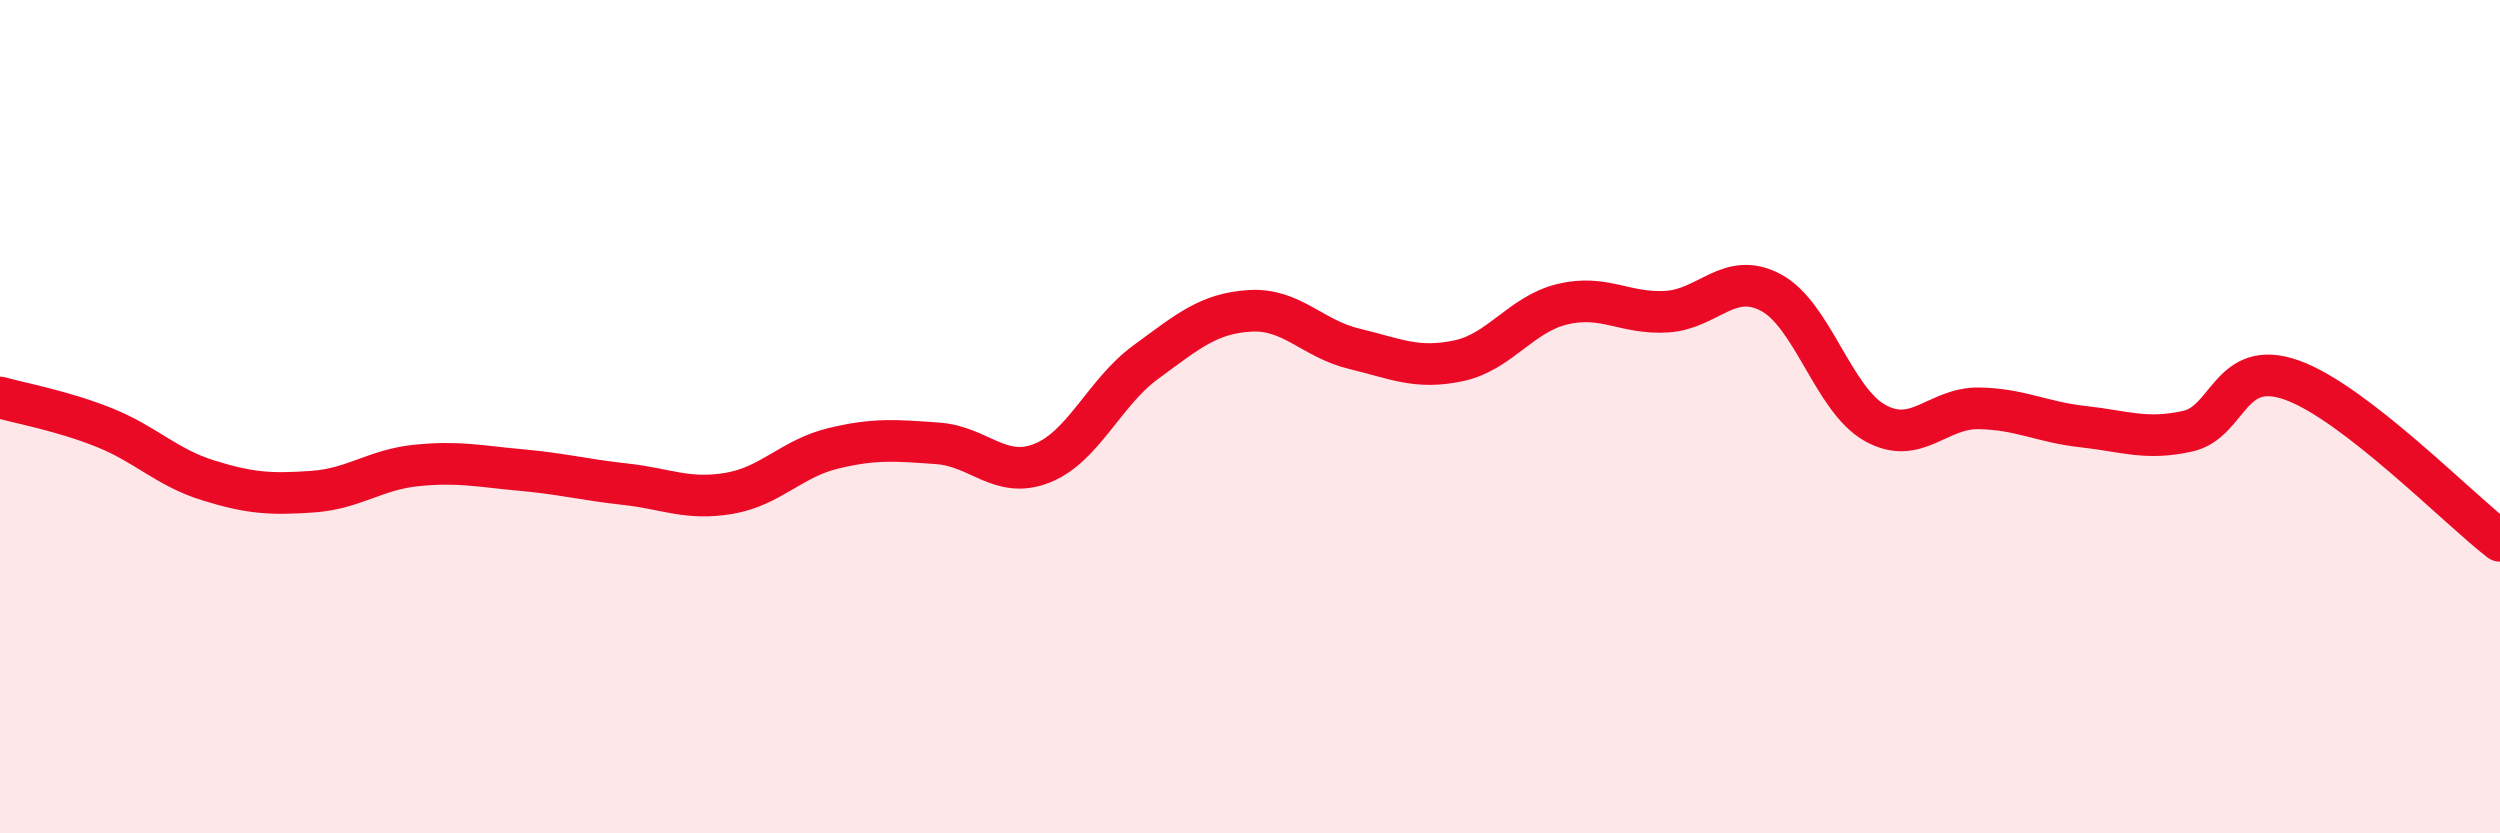 
    <svg width="60" height="20" viewBox="0 0 60 20" xmlns="http://www.w3.org/2000/svg">
      <path
        d="M 0,9.54 C 0.5,9.68 1.5,9.86 2.5,10.26 C 3.5,10.66 4,11.22 5,11.53 C 6,11.84 6.5,11.87 7.5,11.8 C 8.5,11.73 9,11.27 10,11.17 C 11,11.07 11.5,11.19 12.5,11.28 C 13.5,11.37 14,11.51 15,11.62 C 16,11.73 16.5,12.01 17.5,11.84 C 18.5,11.67 19,11 20,10.76 C 21,10.52 21.5,10.57 22.5,10.64 C 23.5,10.71 24,11.51 25,11.12 C 26,10.73 26.5,9.42 27.5,8.69 C 28.5,7.96 29,7.52 30,7.46 C 31,7.4 31.5,8.13 32.5,8.37 C 33.5,8.61 34,8.87 35,8.66 C 36,8.45 36.5,7.54 37.5,7.3 C 38.5,7.06 39,7.54 40,7.48 C 41,7.42 41.5,6.49 42.5,7.02 C 43.5,7.55 44,9.59 45,10.15 C 46,10.71 46.5,9.78 47.5,9.8 C 48.5,9.82 49,10.13 50,10.24 C 51,10.35 51.5,10.57 52.5,10.35 C 53.5,10.13 53.5,8.59 55,9.12 C 56.5,9.65 59,12.21 60,12.98L60 20L0 20Z"
        fill="#EB0A25"
        opacity="0.1"
        stroke-linecap="round"
        stroke-linejoin="round"
      />
      <path
        d="M 0,9.54 C 0.5,9.68 1.5,9.86 2.5,10.26 C 3.5,10.66 4,11.22 5,11.53 C 6,11.84 6.5,11.87 7.5,11.8 C 8.5,11.73 9,11.27 10,11.17 C 11,11.07 11.5,11.19 12.5,11.28 C 13.5,11.37 14,11.51 15,11.62 C 16,11.73 16.5,12.01 17.5,11.84 C 18.5,11.67 19,11 20,10.76 C 21,10.52 21.5,10.57 22.5,10.64 C 23.5,10.71 24,11.51 25,11.12 C 26,10.73 26.5,9.42 27.5,8.69 C 28.5,7.96 29,7.52 30,7.46 C 31,7.4 31.5,8.13 32.5,8.37 C 33.5,8.61 34,8.87 35,8.66 C 36,8.45 36.5,7.54 37.5,7.3 C 38.5,7.06 39,7.54 40,7.48 C 41,7.42 41.5,6.49 42.5,7.02 C 43.5,7.55 44,9.59 45,10.15 C 46,10.71 46.5,9.78 47.5,9.8 C 48.5,9.82 49,10.13 50,10.24 C 51,10.35 51.5,10.57 52.5,10.35 C 53.5,10.13 53.5,8.59 55,9.12 C 56.5,9.65 59,12.21 60,12.98"
        stroke="#EB0A25"
        stroke-width="1"
        fill="none"
        stroke-linecap="round"
        stroke-linejoin="round"
      />
    </svg>
  
